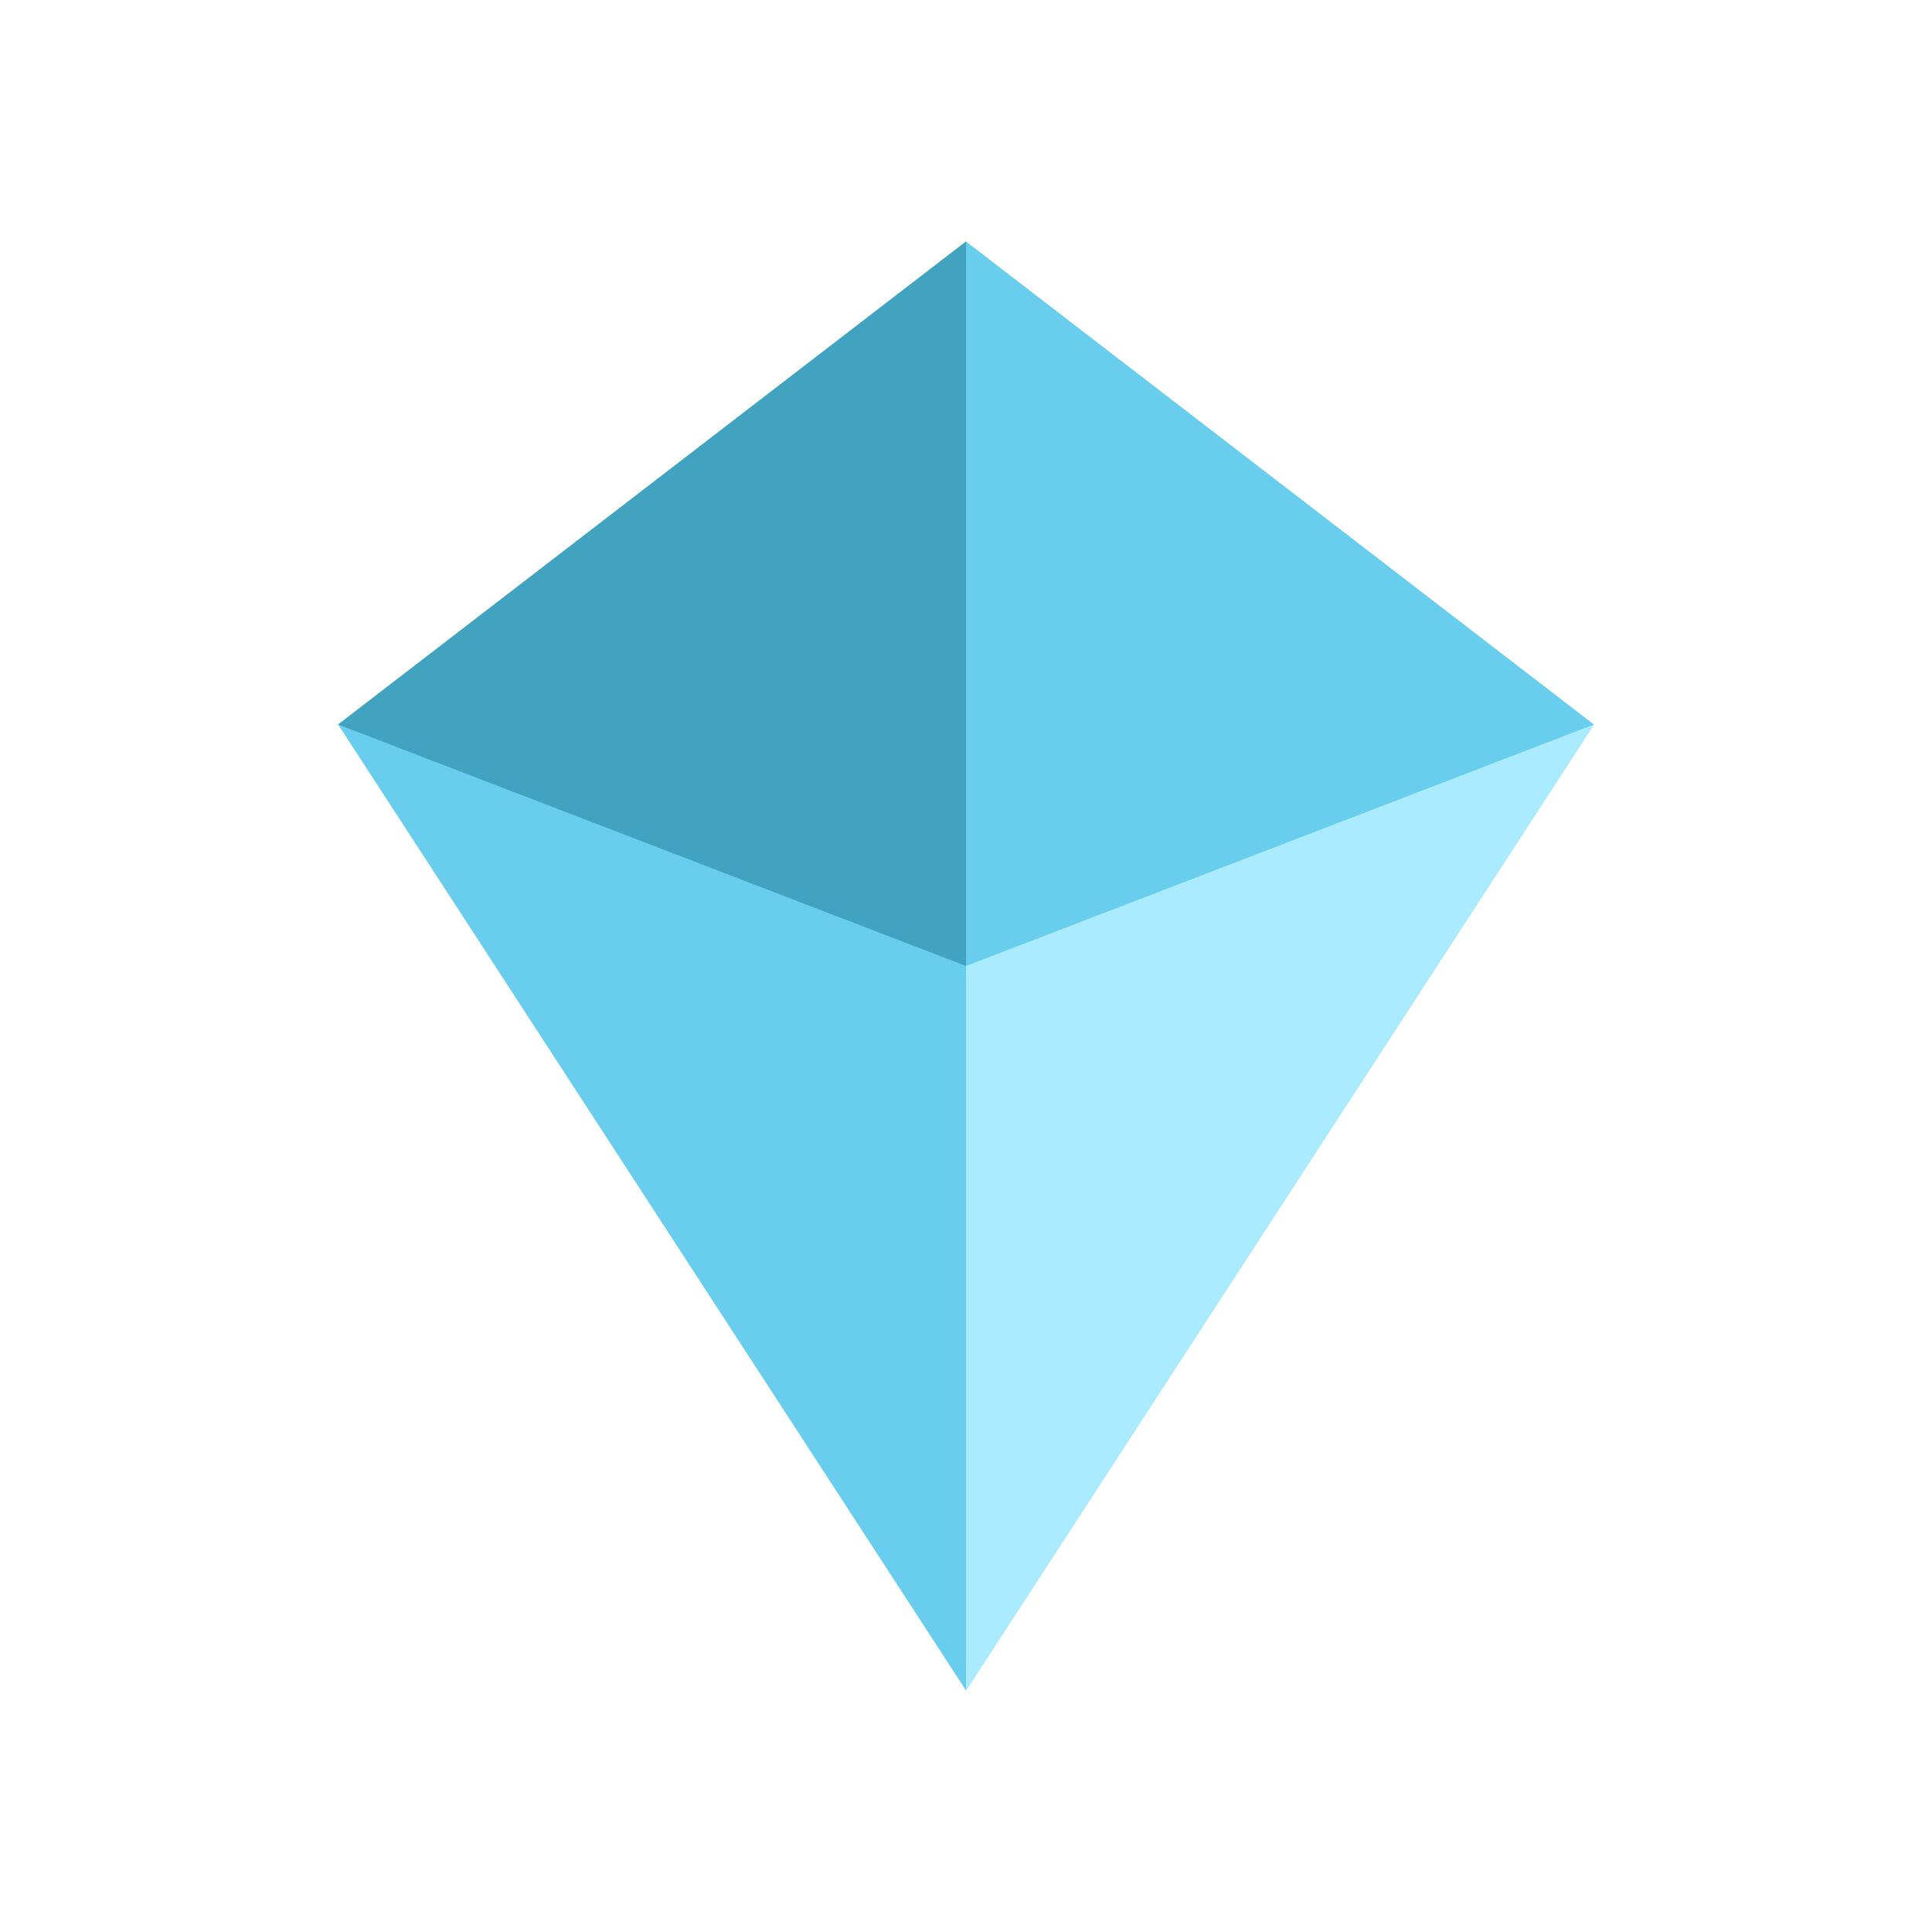 <svg width="40" height="40" viewBox="0 0 40 40" fill="none" xmlns="http://www.w3.org/2000/svg">
<path d="M20 35L33 15L20 5L7 15L20 35Z" fill="#69CEED"/>
<path d="M20 35L33 15L20 20L20 35Z" fill="#AAEBFF"/>
<path d="M7 15L20 20L20 5L7 15Z" fill="#42A3C1"/>
</svg>
